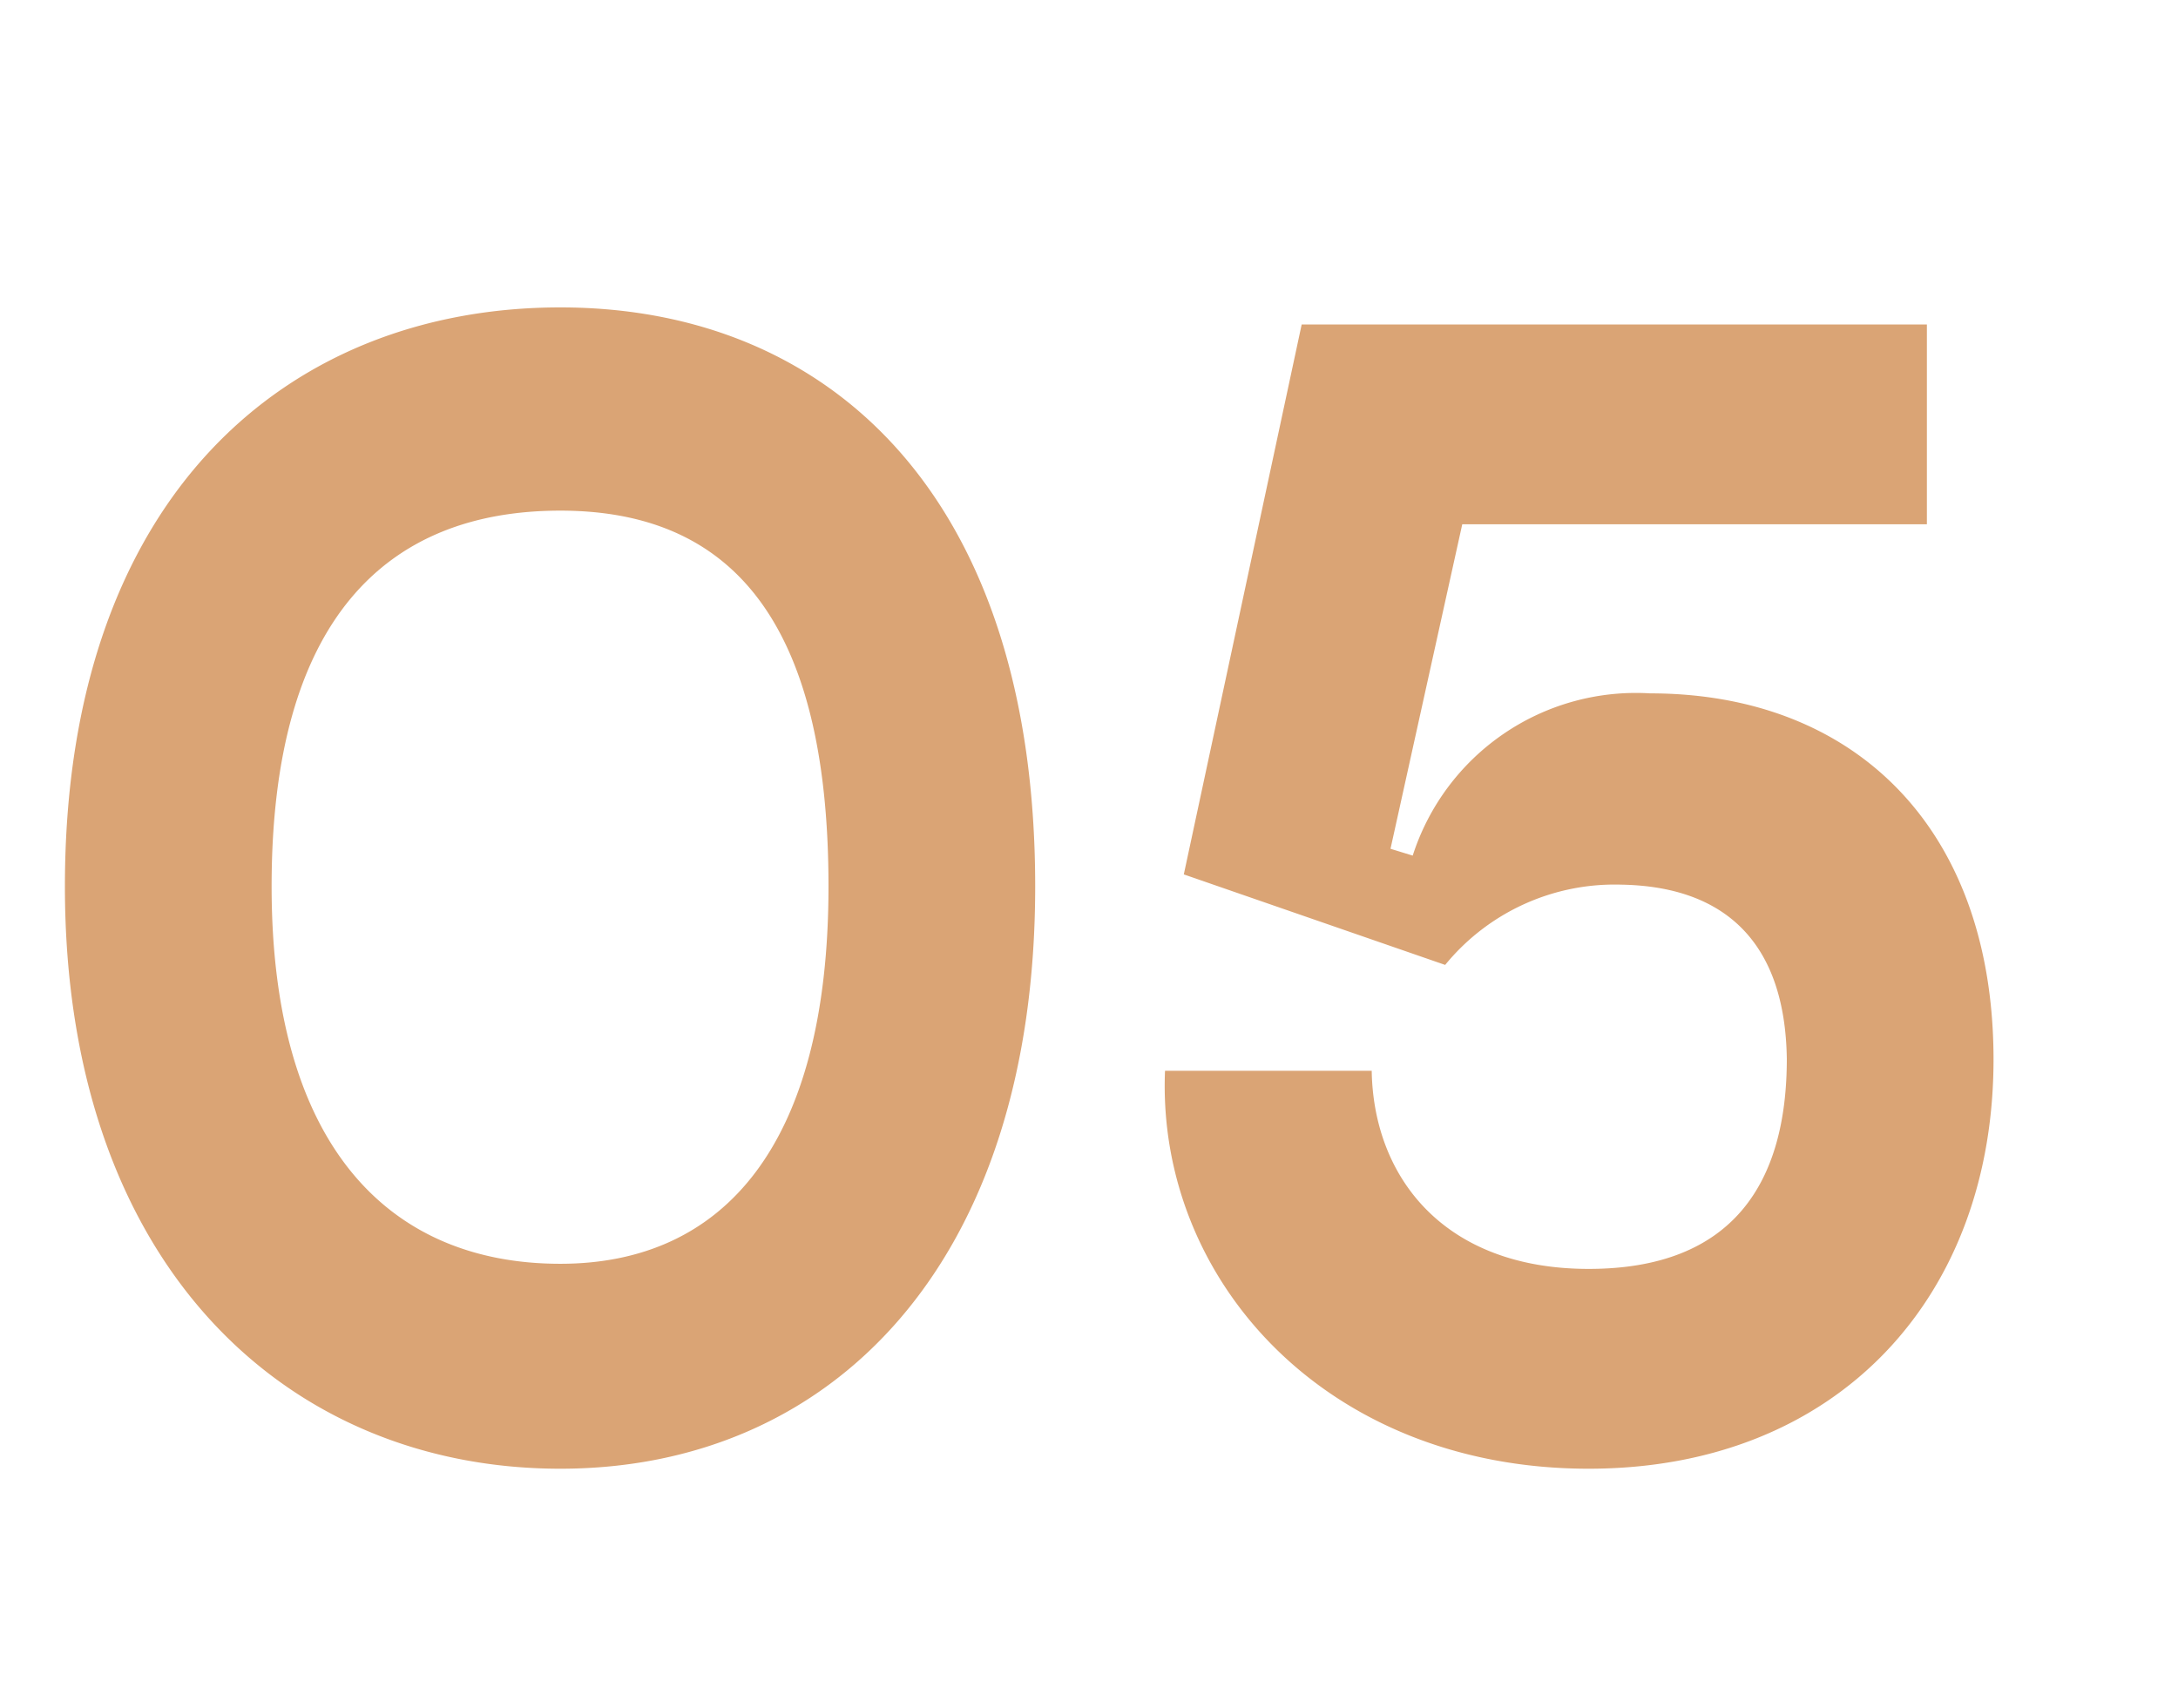 <?xml version="1.0" encoding="UTF-8"?> <svg xmlns="http://www.w3.org/2000/svg" xmlns:xlink="http://www.w3.org/1999/xlink" width="51" height="40" viewBox="0 0 51 40"><defs><clipPath id="clip-Icon-enjeux-etapes-05"><rect width="51" height="40"></rect></clipPath></defs><g id="Icon-enjeux-etapes-05" clip-path="url(#clip-Icon-enjeux-etapes-05)"><path id="Tracé_9814" data-name="Tracé 9814" d="M1.52-13.24C1.52-4.36,6.72.4,13.12.4c6.36,0,11.12-4.8,11.12-13.64,0-9.12-4.8-13.56-11.12-13.56C6.76-26.8,1.52-22.4,1.52-13.24Zm4.84,0c0-6.24,2.68-8.8,6.76-8.8,3.92,0,6.28,2.48,6.28,8.8,0,6.04-2.44,8.84-6.28,8.84C9.08-4.4,6.36-7.2,6.36-13.24ZM32.12-8.92H27.28C27.08-4.04,31.04.4,37.2.4c5.84,0,9.52-4.04,9.48-9.68-.04-5.36-3.28-8.48-8.04-8.48a5.49,5.49,0,0,0-5.56,3.8l-.52-.16,1.68-7.6H45.12V-26.4H30.48L27.72-13.52l6.12,2.12a5.125,5.125,0,0,1,4.12-1.88c2.4.04,3.84,1.32,3.88,4.08,0,2.88-1.24,4.92-4.64,4.92S32.16-6.44,32.12-8.92Z" transform="translate(0 34)" fill="#daa475"></path></g></svg> 